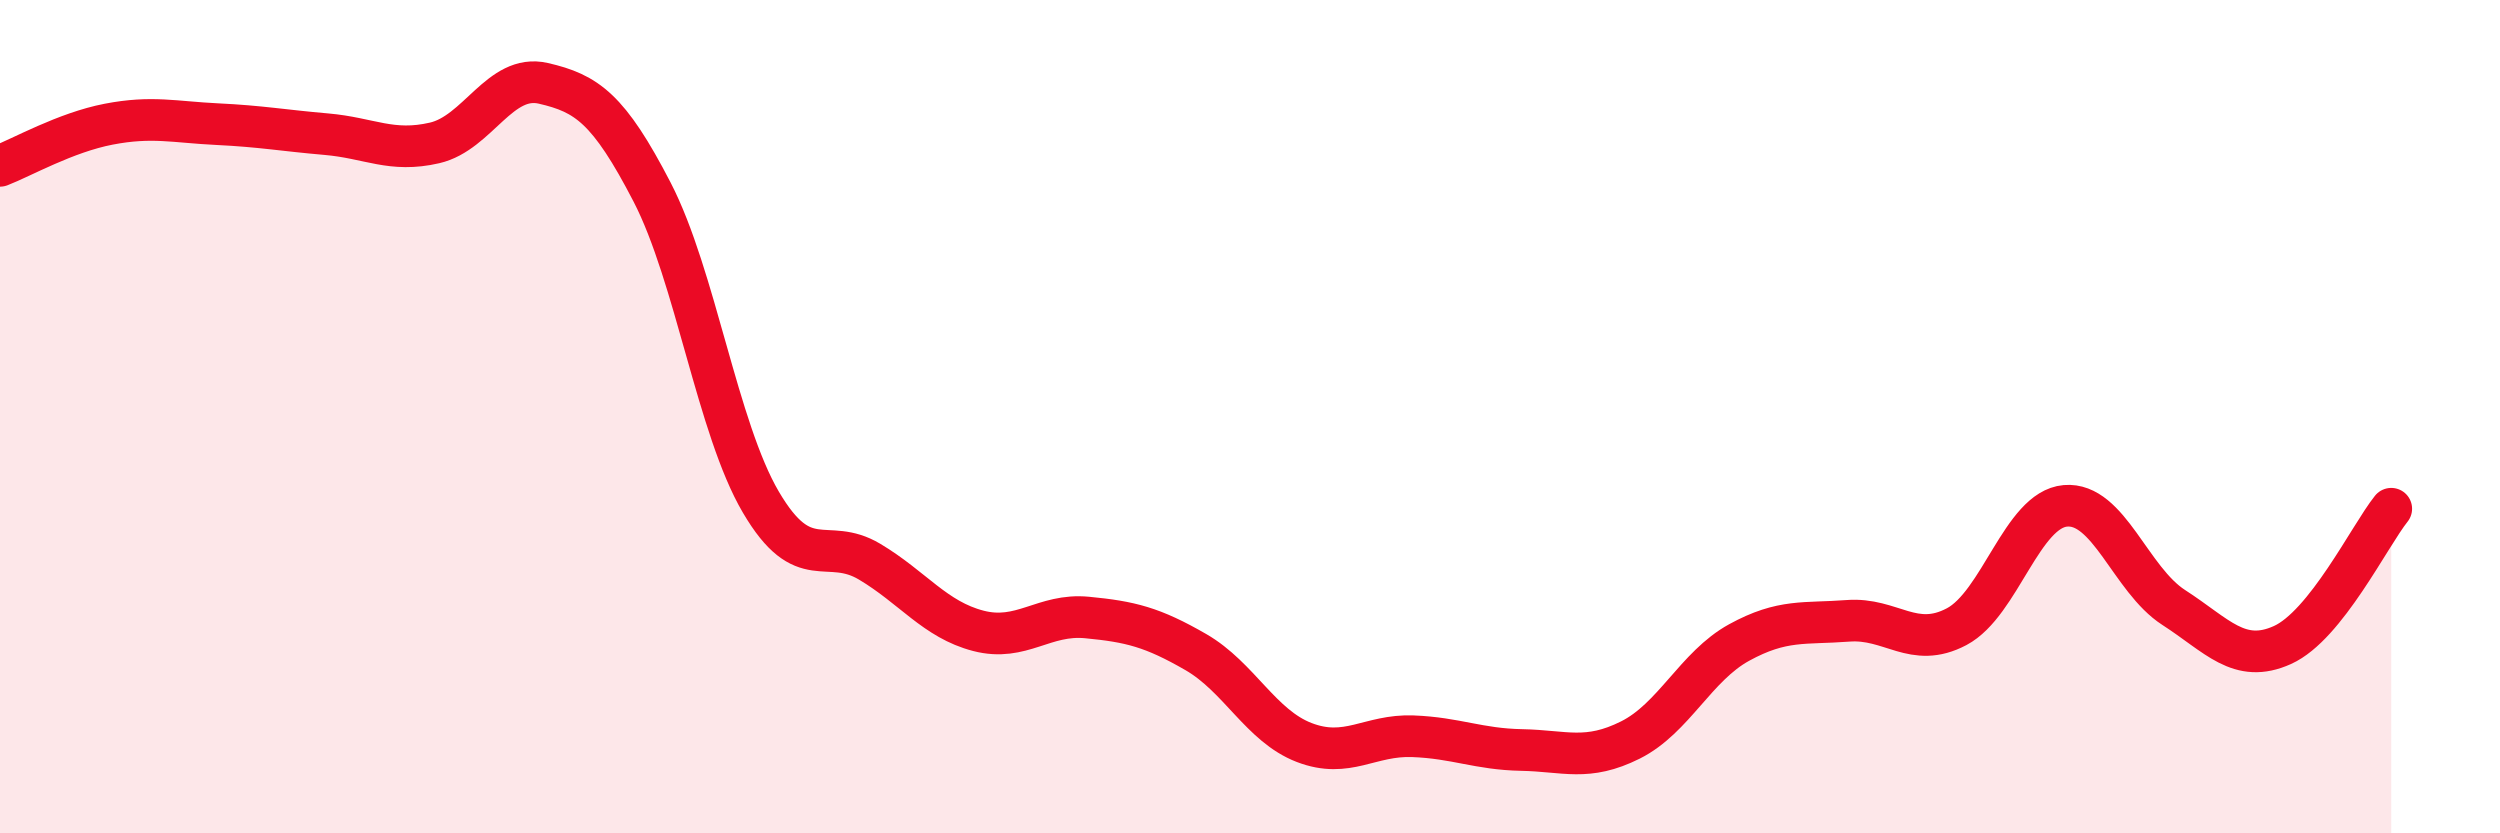 
    <svg width="60" height="20" viewBox="0 0 60 20" xmlns="http://www.w3.org/2000/svg">
      <path
        d="M 0,3.98 C 0.52,3.78 1.57,3.18 2.61,2.98 C 3.65,2.78 4.18,2.93 5.22,2.98 C 6.26,3.03 6.79,3.13 7.83,3.22 C 8.87,3.31 9.39,3.67 10.43,3.43 C 11.47,3.19 12,1.76 13.04,2 C 14.08,2.24 14.61,2.6 15.65,4.61 C 16.69,6.62 17.22,10.28 18.26,12.05 C 19.3,13.82 19.83,12.86 20.87,13.48 C 21.91,14.1 22.44,14.87 23.48,15.14 C 24.52,15.41 25.05,14.72 26.09,14.82 C 27.13,14.92 27.66,15.05 28.7,15.65 C 29.74,16.25 30.26,17.42 31.3,17.82 C 32.34,18.22 32.87,17.63 33.91,17.67 C 34.95,17.71 35.48,17.98 36.52,18 C 37.56,18.02 38.09,18.28 39.13,17.76 C 40.17,17.24 40.7,15.99 41.74,15.42 C 42.78,14.85 43.31,14.98 44.35,14.9 C 45.39,14.82 45.92,15.59 46.96,15.04 C 48,14.49 48.53,12.23 49.57,12.14 C 50.61,12.05 51.13,13.91 52.17,14.58 C 53.21,15.25 53.74,15.95 54.78,15.48 C 55.82,15.01 56.87,12.86 57.39,12.21L57.39 20L0 20Z"
        fill="#EB0A25"
        opacity="0.1"
        stroke-linecap="round"
        stroke-linejoin="round"
      />
      <path
        d="M 0,3.98 C 0.52,3.78 1.57,3.18 2.61,2.98 C 3.65,2.78 4.18,2.93 5.22,2.98 C 6.26,3.03 6.79,3.13 7.83,3.22 C 8.87,3.31 9.39,3.67 10.43,3.43 C 11.47,3.19 12,1.76 13.04,2 C 14.08,2.24 14.61,2.6 15.65,4.61 C 16.69,6.62 17.22,10.28 18.26,12.05 C 19.3,13.82 19.83,12.86 20.87,13.48 C 21.91,14.1 22.44,14.87 23.48,15.14 C 24.52,15.41 25.05,14.72 26.09,14.82 C 27.13,14.92 27.66,15.05 28.7,15.65 C 29.74,16.25 30.26,17.42 31.3,17.82 C 32.34,18.22 32.87,17.63 33.91,17.67 C 34.95,17.71 35.48,17.98 36.52,18 C 37.56,18.02 38.09,18.28 39.13,17.76 C 40.17,17.24 40.7,15.99 41.74,15.42 C 42.78,14.85 43.31,14.98 44.35,14.9 C 45.39,14.82 45.92,15.59 46.96,15.04 C 48,14.49 48.53,12.23 49.57,12.14 C 50.61,12.05 51.13,13.91 52.17,14.58 C 53.21,15.25 53.74,15.95 54.78,15.48 C 55.82,15.01 56.87,12.86 57.39,12.21"
        stroke="#EB0A25"
        stroke-width="1"
        fill="none"
        stroke-linecap="round"
        stroke-linejoin="round"
      />
    </svg>
  